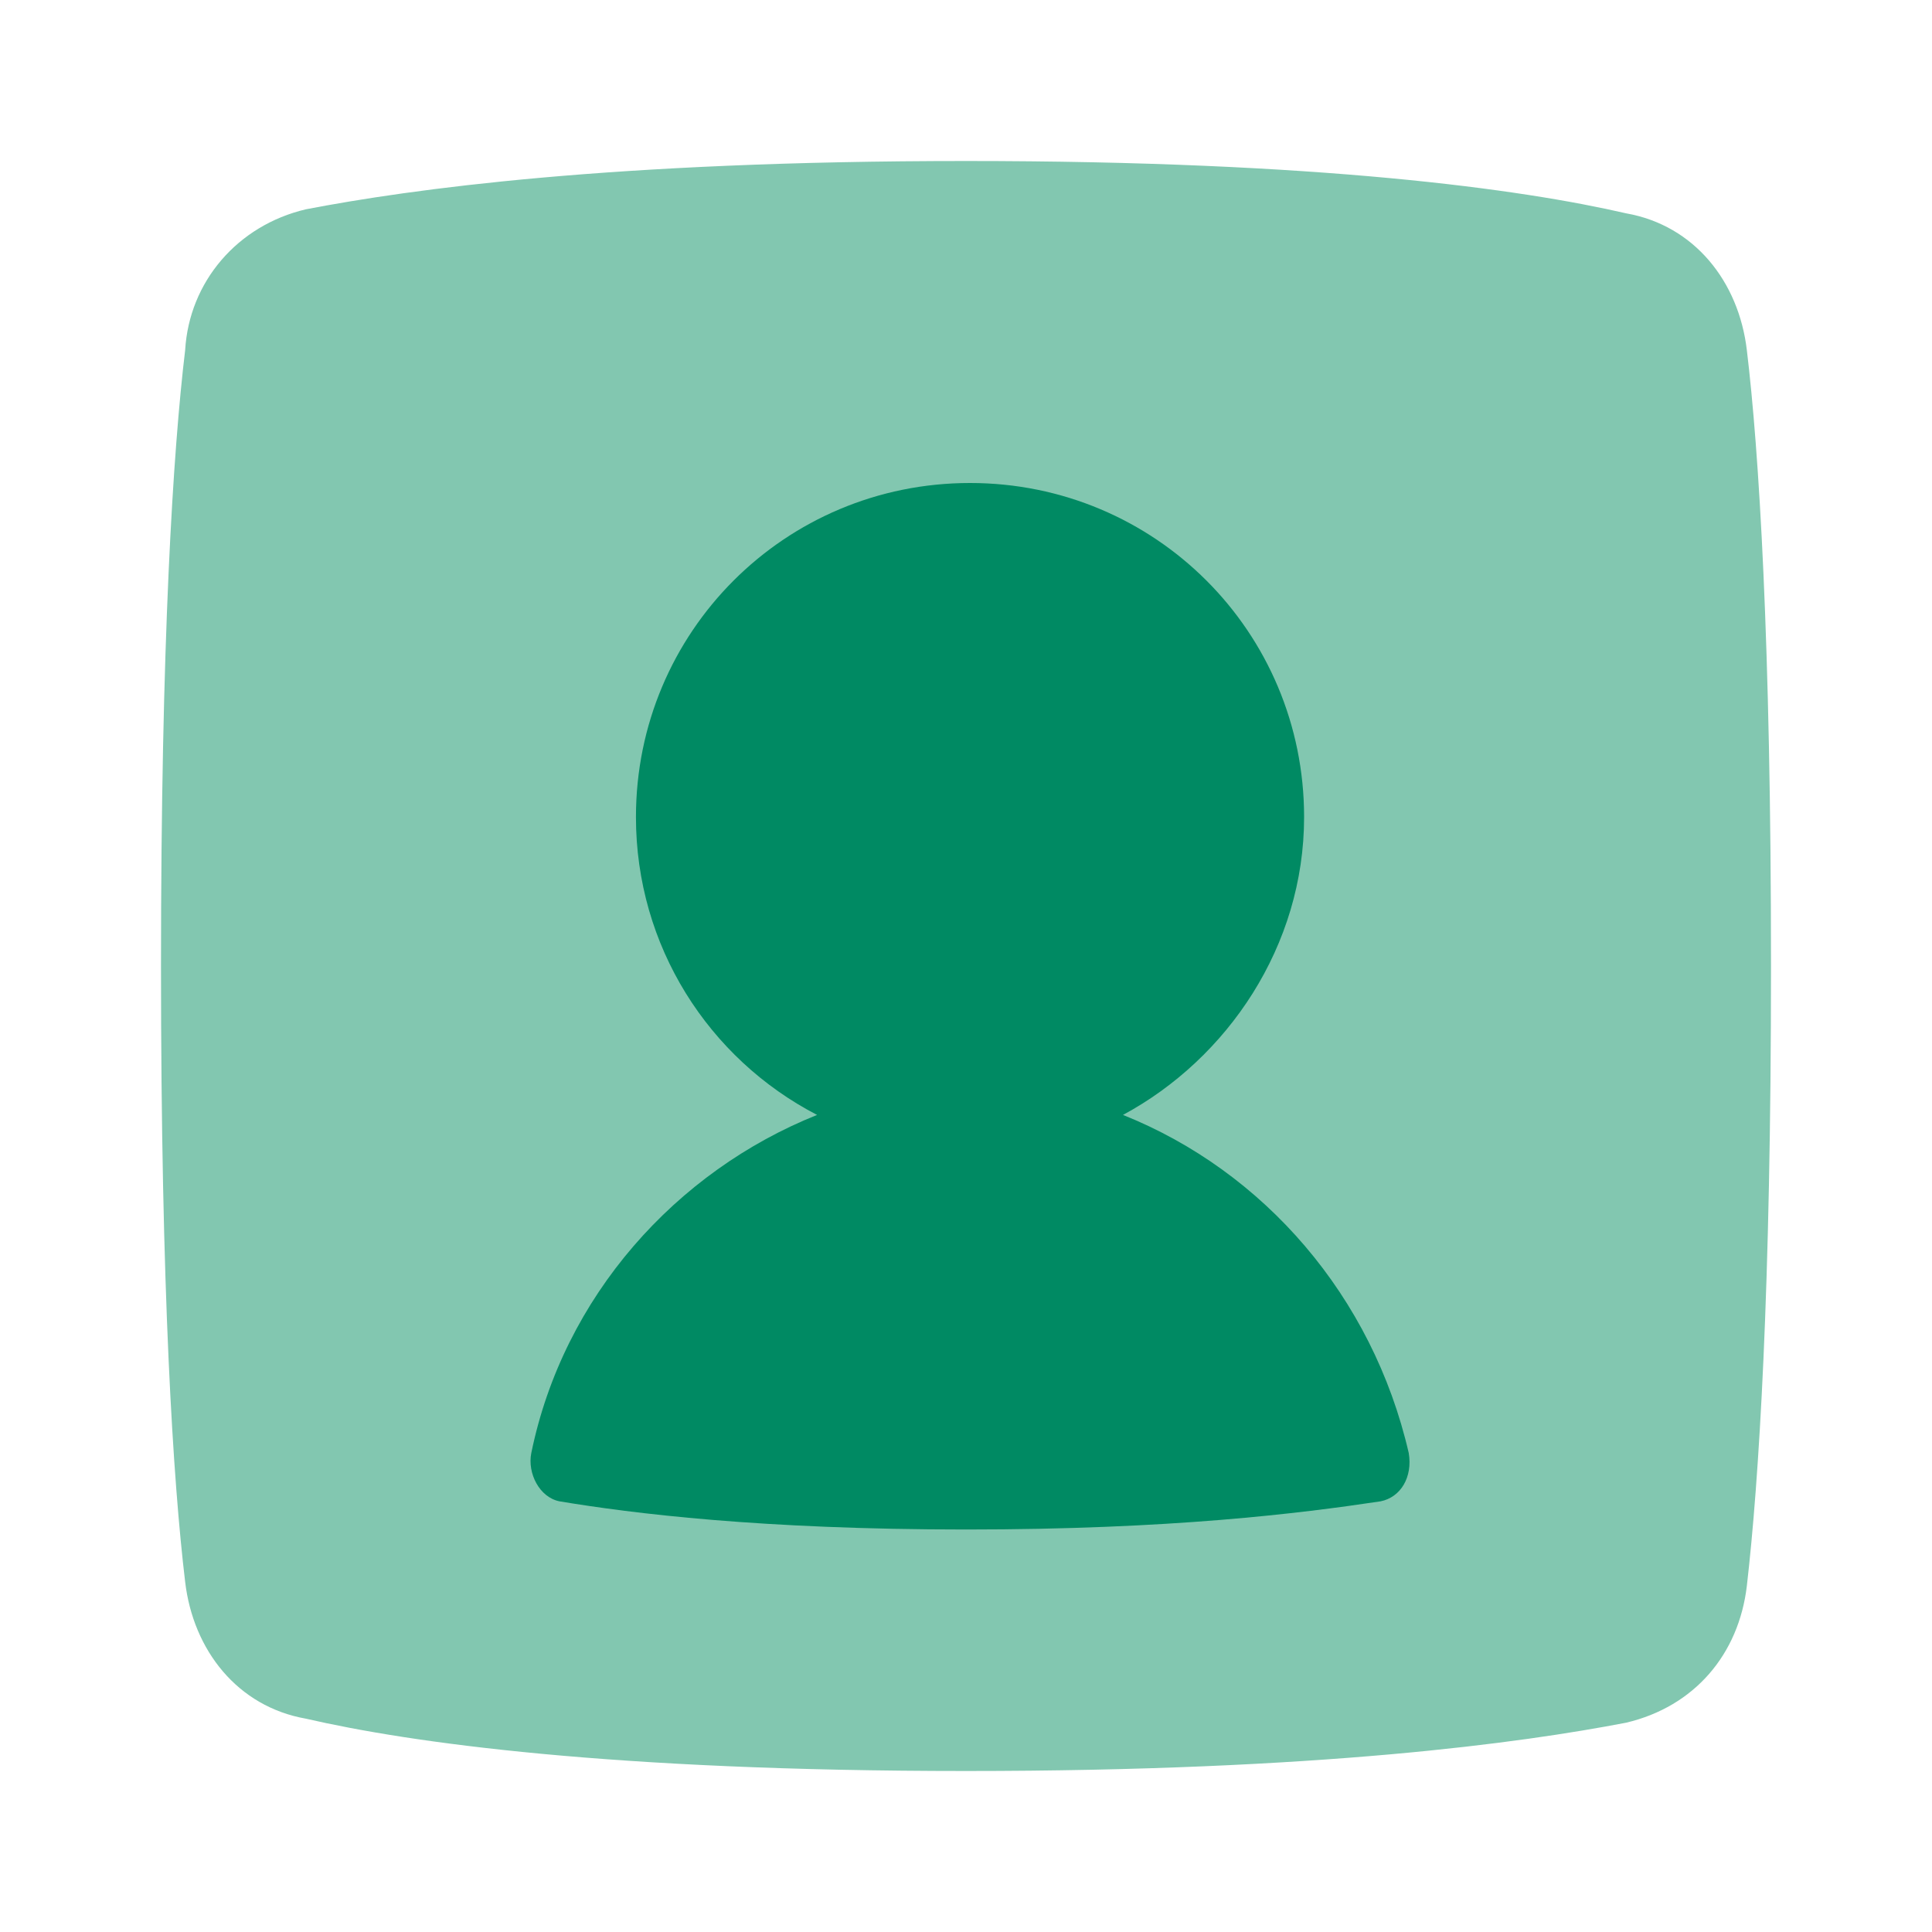 <?xml version="1.0" encoding="utf-8"?>
<!-- Generator: Adobe Illustrator 27.0.0, SVG Export Plug-In . SVG Version: 6.00 Build 0)  -->
<svg version="1.1" id="Calque_1" xmlns="http://www.w3.org/2000/svg" xmlns:xlink="http://www.w3.org/1999/xlink" x="0px" y="0px"
	 viewBox="0 0 48 48" style="enable-background:new 0 0 48 48;" xml:space="preserve">
<style type="text/css">
	.st0{fill:#82C7B0;}
	.st1{fill:#008A63;}
</style>
<g transform="matrix(1,0,0,1,0,0)">
	<path class="st0" d="M4.6,39.3c0.2,1.7,1.3,3.1,3,3.4C10.2,43.3,15.2,44,24,44s13.8-0.7,16.4-1.2c1.7-0.4,2.8-1.7,3-3.4
		C43.7,36.8,44,32.1,44,24s-0.3-12.8-0.6-15.3c-0.2-1.7-1.3-3.1-3-3.4C37.8,4.7,32.8,4,24,4S10.2,4.7,7.6,5.2C5.9,5.6,4.7,7,4.6,8.7
		C4.3,11.2,4,15.9,4,24S4.3,36.8,4.6,39.3z"/>
	<path class="st1" d="M27.9,27.7c2.6-1.4,4.5-4.2,4.5-7.4c0-4.6-3.7-8.3-8.3-8.3c-4.6,0-8.3,3.7-8.3,8.3c0,3.2,1.8,6,4.5,7.4
		c-3.5,1.4-6.3,4.5-7.1,8.4c-0.1,0.5,0.2,1.1,0.7,1.2C15.7,37.6,18.9,38,24,38c5.1,0,8.3-0.4,10.3-0.7c0.5-0.1,0.8-0.6,0.7-1.2
		C34.1,32.2,31.4,29.1,27.9,27.7z"/>
</g>
</svg>

